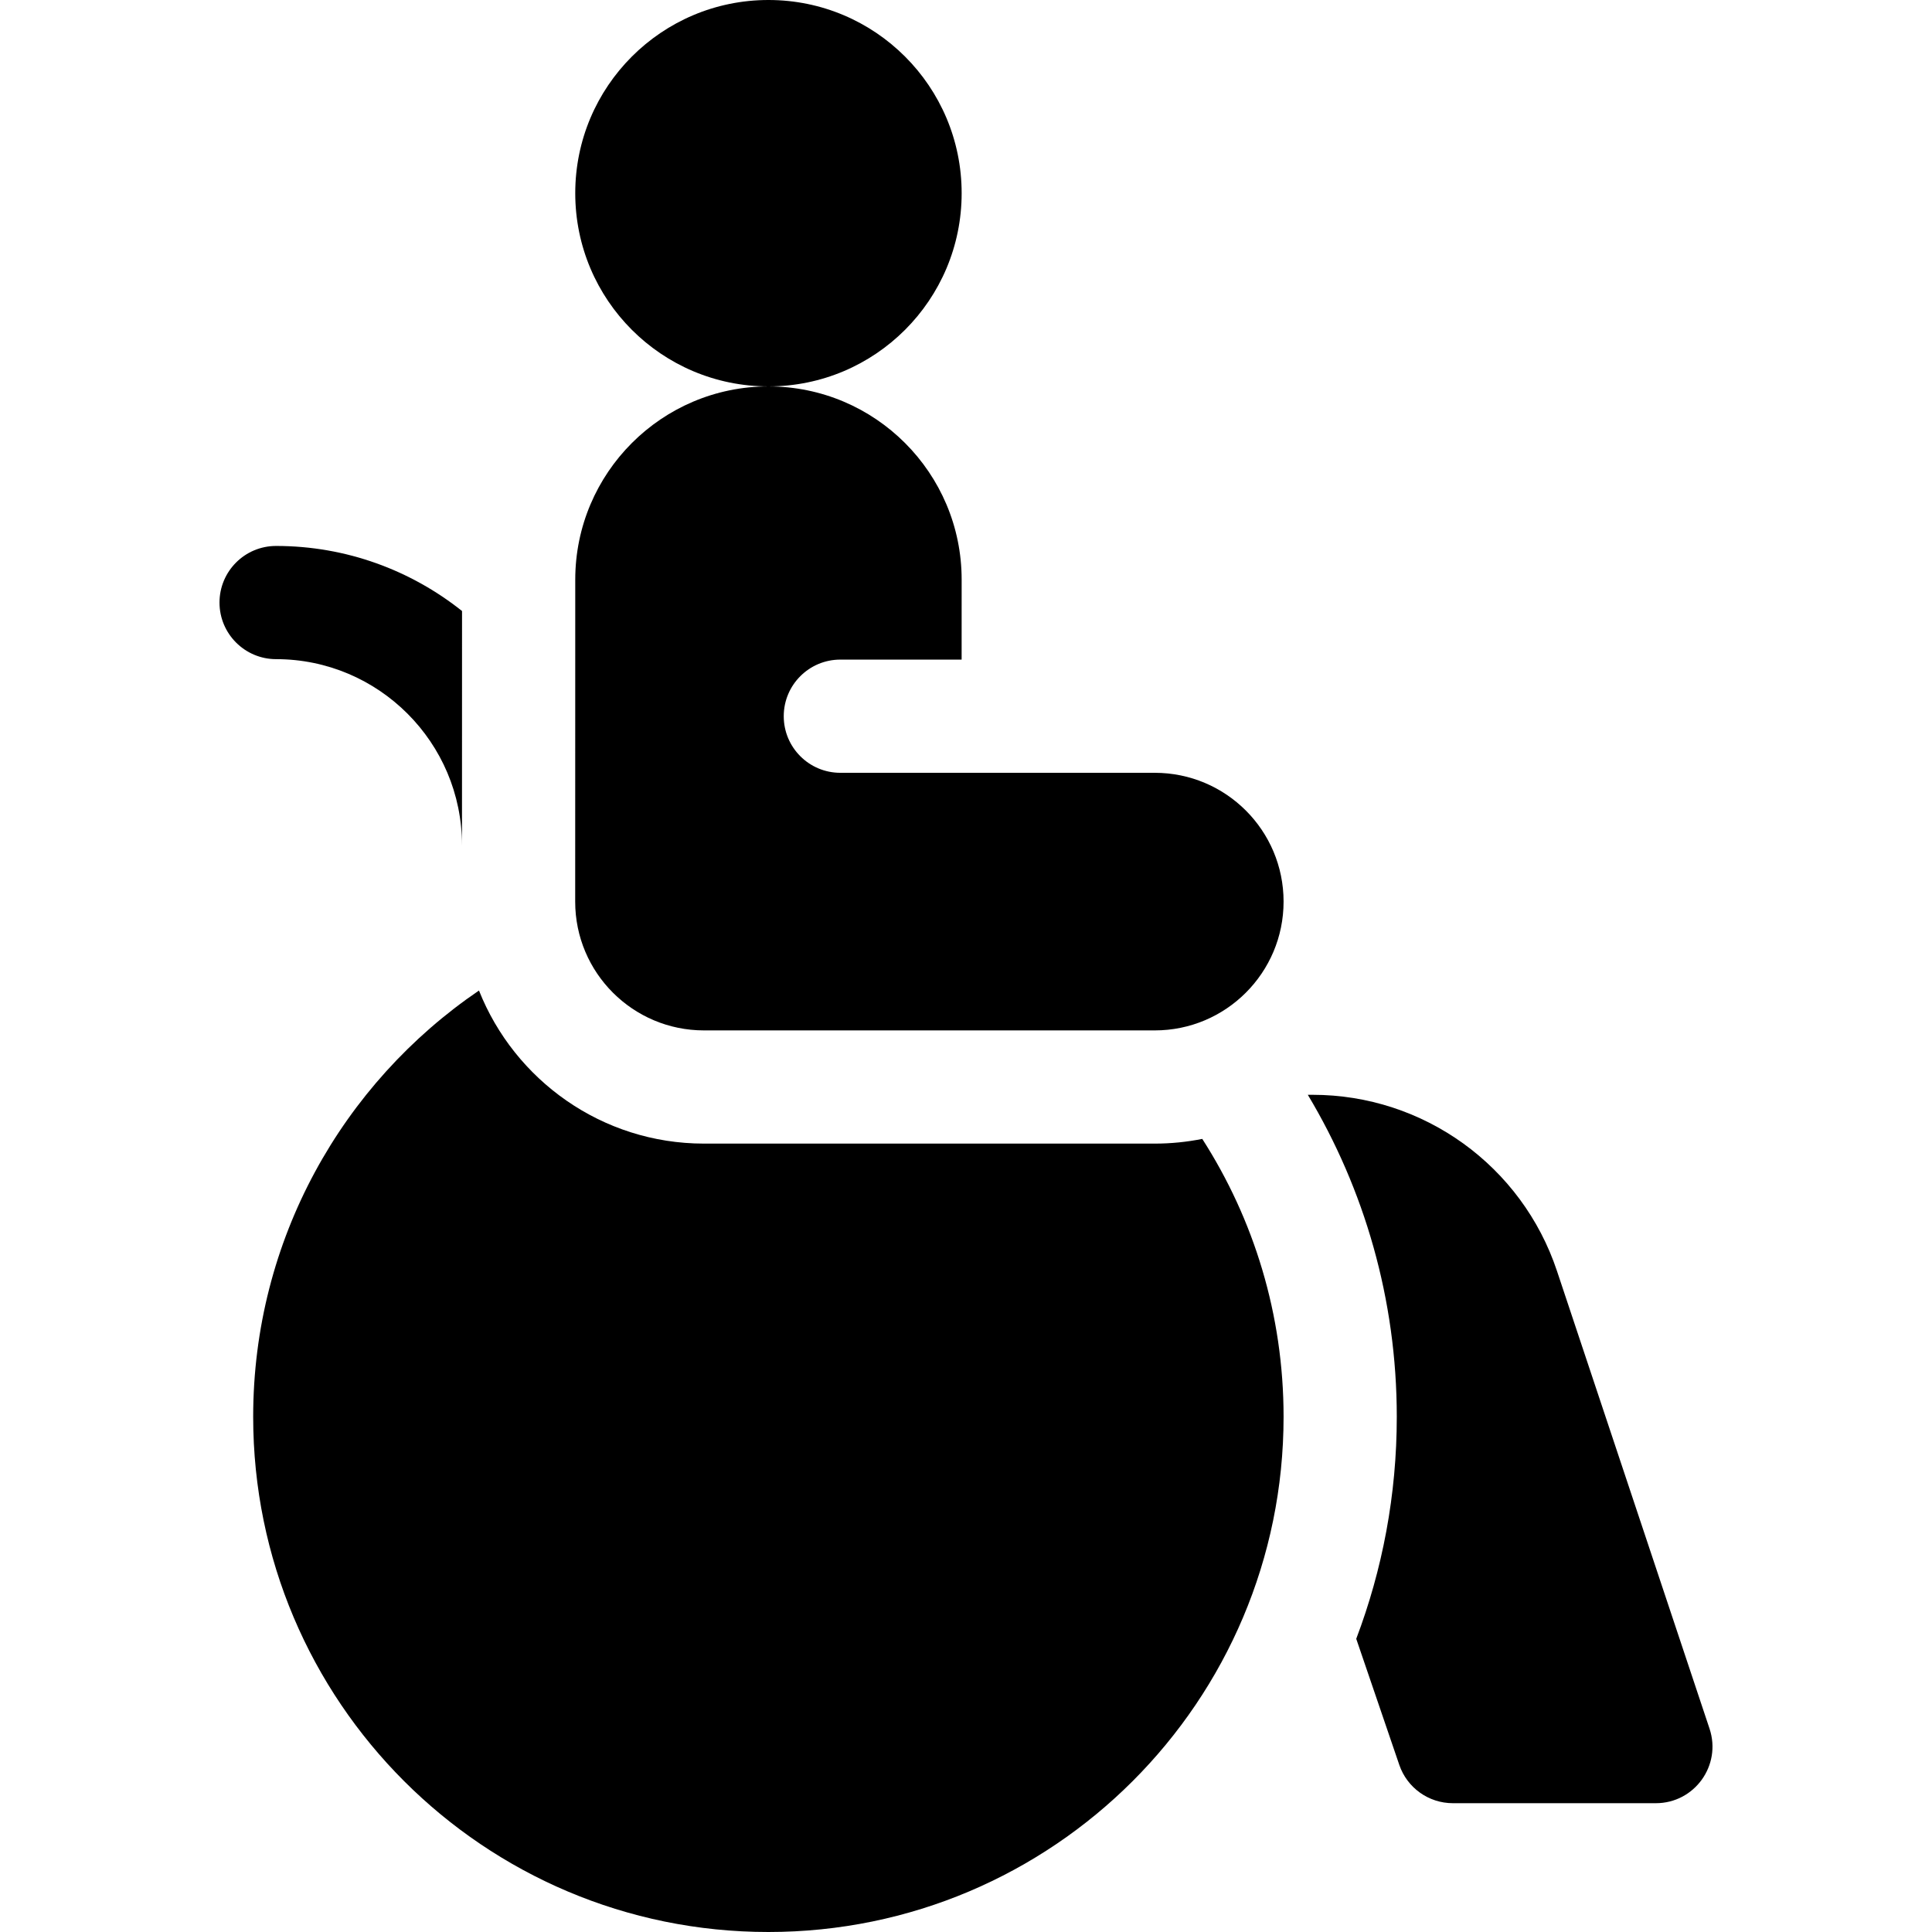 <svg enable-background="new 0 0 512 512" viewBox="0 0 512 512" xmlns="http://www.w3.org/2000/svg"><g><circle cx="203.647" cy="51.2" r="51.2"/><path d="m453.048 458.123-40.438-121.313c-9.293-27.878-35.379-46.677-64.76-46.677h-1.267c14.963 24.972 23.579 54.164 23.579 85.333 0 20.704-3.809 40.532-10.744 58.835l11.41 33.412c2.073 6.072 7.779 10.152 14.195 10.152h53.794c10.239.002 17.469-10.029 14.231-19.742z"/><path d="m122.429 223.933c0 .02.003.04.003.06l.012-62.068c-13.538-10.778-30.656-17.242-49.265-17.242h-.017c-8.284 0-14.992 6.716-14.992 15s6.725 15 15.009 15c27.157 0 49.25 22.094 49.25 49.25z"/><path d="m306.029 303.067h-119.467c-27.044 0-50.215-16.835-59.628-40.568-36.116 24.567-59.839 65.995-59.839 112.968.001 75.405 61.129 136.533 136.534 136.533s136.533-61.128 136.533-136.533c0-27.123-7.91-52.399-21.547-73.647-4.071.813-8.279 1.247-12.586 1.247z"/><path d="m186.563 273.067h119.466c18.85 0 34.133-15.283 34.133-34.133s-15.283-34.133-34.133-34.133h-51.2-32.129c-8.284 0-15-6.716-15-15s6.716-15 15-15h32.134.006l.007-21.2c0-28.254-22.947-51.2-51.2-51.2s-51.2 22.946-51.2 51.2l-.017 85.333c-.001 18.85 15.283 34.133 34.133 34.133z"/></g></svg>